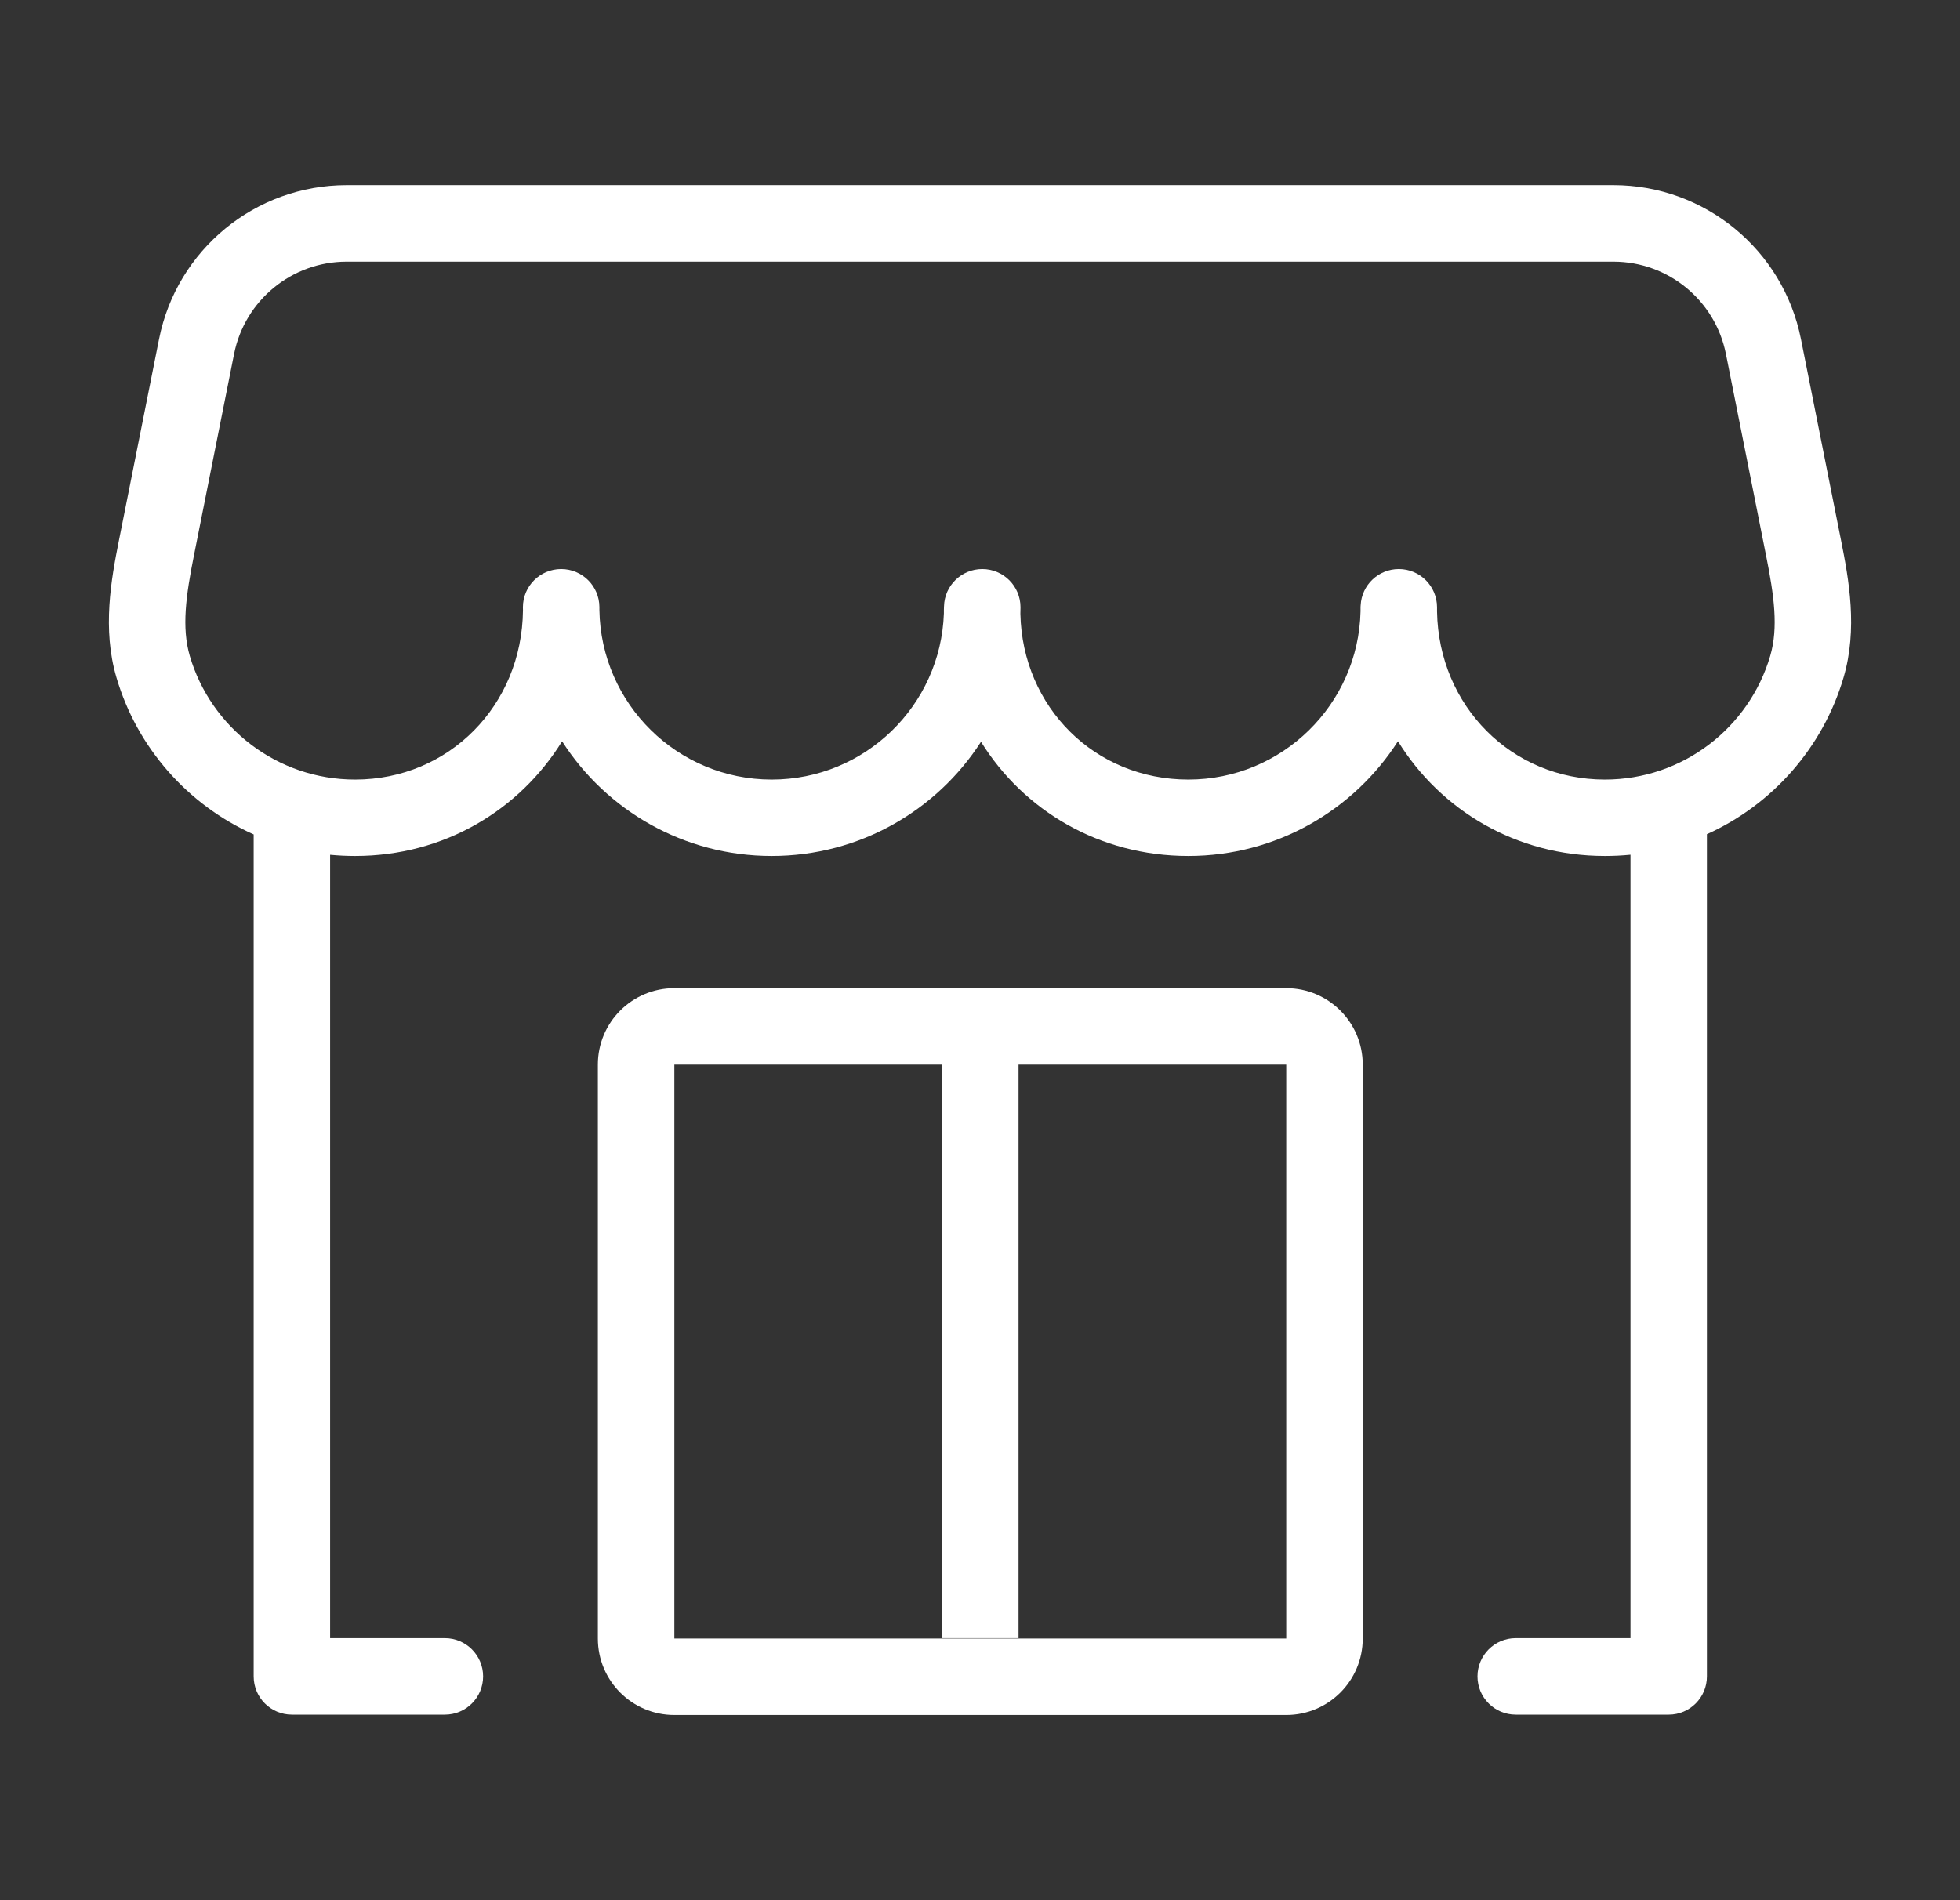 <svg width="33" height="32" viewBox="0 0 33 32" fill="none" xmlns="http://www.w3.org/2000/svg">
<rect x="0" y="0" width="33" height="32" fill="#333333" stroke="none"/>
<path fill-rule="evenodd" clip-rule="evenodd" d="M27.165 3.118C28.7 3.118 30.022 4.203 30.322 5.709L30.998 9.104C31.128 9.756 31.281 10.592 31.039 11.411C30.693 12.588 29.843 13.55 28.739 14.048C28.739 14.054 28.739 14.059 28.739 14.065V28.231C28.739 28.587 28.451 28.875 28.096 28.875H25.52C25.164 28.875 24.876 28.587 24.876 28.231C24.876 27.876 25.164 27.587 25.52 27.587H27.452V14.394C27.31 14.408 27.166 14.415 27.021 14.415C25.527 14.415 24.255 13.644 23.537 12.483C22.792 13.645 21.489 14.415 20.007 14.415C18.512 14.415 17.236 13.651 16.517 12.492C15.772 13.649 14.472 14.415 12.993 14.415C11.511 14.415 10.208 13.645 9.464 12.484C8.745 13.645 7.474 14.415 5.979 14.415C5.837 14.415 5.697 14.408 5.558 14.395V27.587H7.49C7.846 27.587 8.134 27.876 8.134 28.231C8.134 28.587 7.846 28.875 7.49 28.875H4.915C4.559 28.875 4.271 28.587 4.271 28.231V14.065L4.271 14.052C3.162 13.556 2.308 12.592 1.961 11.411C1.719 10.592 1.872 9.756 2.002 9.104L2.678 5.709C2.978 4.203 4.3 3.118 5.836 3.118H27.165ZM5.836 4.406C4.914 4.406 4.121 5.057 3.941 5.961L3.265 9.356C3.13 10.03 3.056 10.57 3.196 11.048C3.55 12.251 4.663 13.128 5.979 13.128C7.559 13.128 8.79 11.878 8.805 10.276L8.804 10.227C8.804 9.871 9.093 9.583 9.448 9.583C9.803 9.583 10.09 9.869 10.092 10.223L10.092 10.227L10.092 10.272C10.117 11.853 11.406 13.128 12.993 13.128C14.561 13.128 15.838 11.884 15.892 10.329C15.892 10.308 15.892 10.287 15.892 10.267C15.892 10.248 15.893 10.229 15.894 10.211C15.902 9.863 16.188 9.583 16.538 9.583C16.894 9.583 17.182 9.871 17.182 10.227C17.182 10.263 17.181 10.3 17.18 10.337C17.215 11.913 18.436 13.128 20.007 13.128C21.586 13.128 22.871 11.865 22.907 10.295L22.907 10.243C22.907 10.226 22.907 10.21 22.909 10.193C22.926 9.853 23.207 9.583 23.552 9.583C23.907 9.583 24.195 9.871 24.195 10.227C24.195 10.251 24.195 10.275 24.195 10.299C24.223 11.888 25.45 13.128 27.021 13.128C28.337 13.128 29.45 12.251 29.804 11.048C29.945 10.57 29.87 10.03 29.735 9.356L29.059 5.961C28.879 5.057 28.086 4.406 27.165 4.406H5.836Z" fill="white"/>
<path fill-rule="evenodd" clip-rule="evenodd" d="M10.066 17.929C10.066 17.217 10.642 16.641 11.354 16.641H21.656C22.367 16.641 22.944 17.217 22.944 17.929V27.593C22.944 28.305 22.367 28.881 21.656 28.881H11.354C10.642 28.881 10.066 28.305 10.066 27.593V17.929ZM17.149 17.929H21.656V27.593H11.354V17.929H15.861V27.587H17.149V17.929Z" fill="white"/>
</svg>
